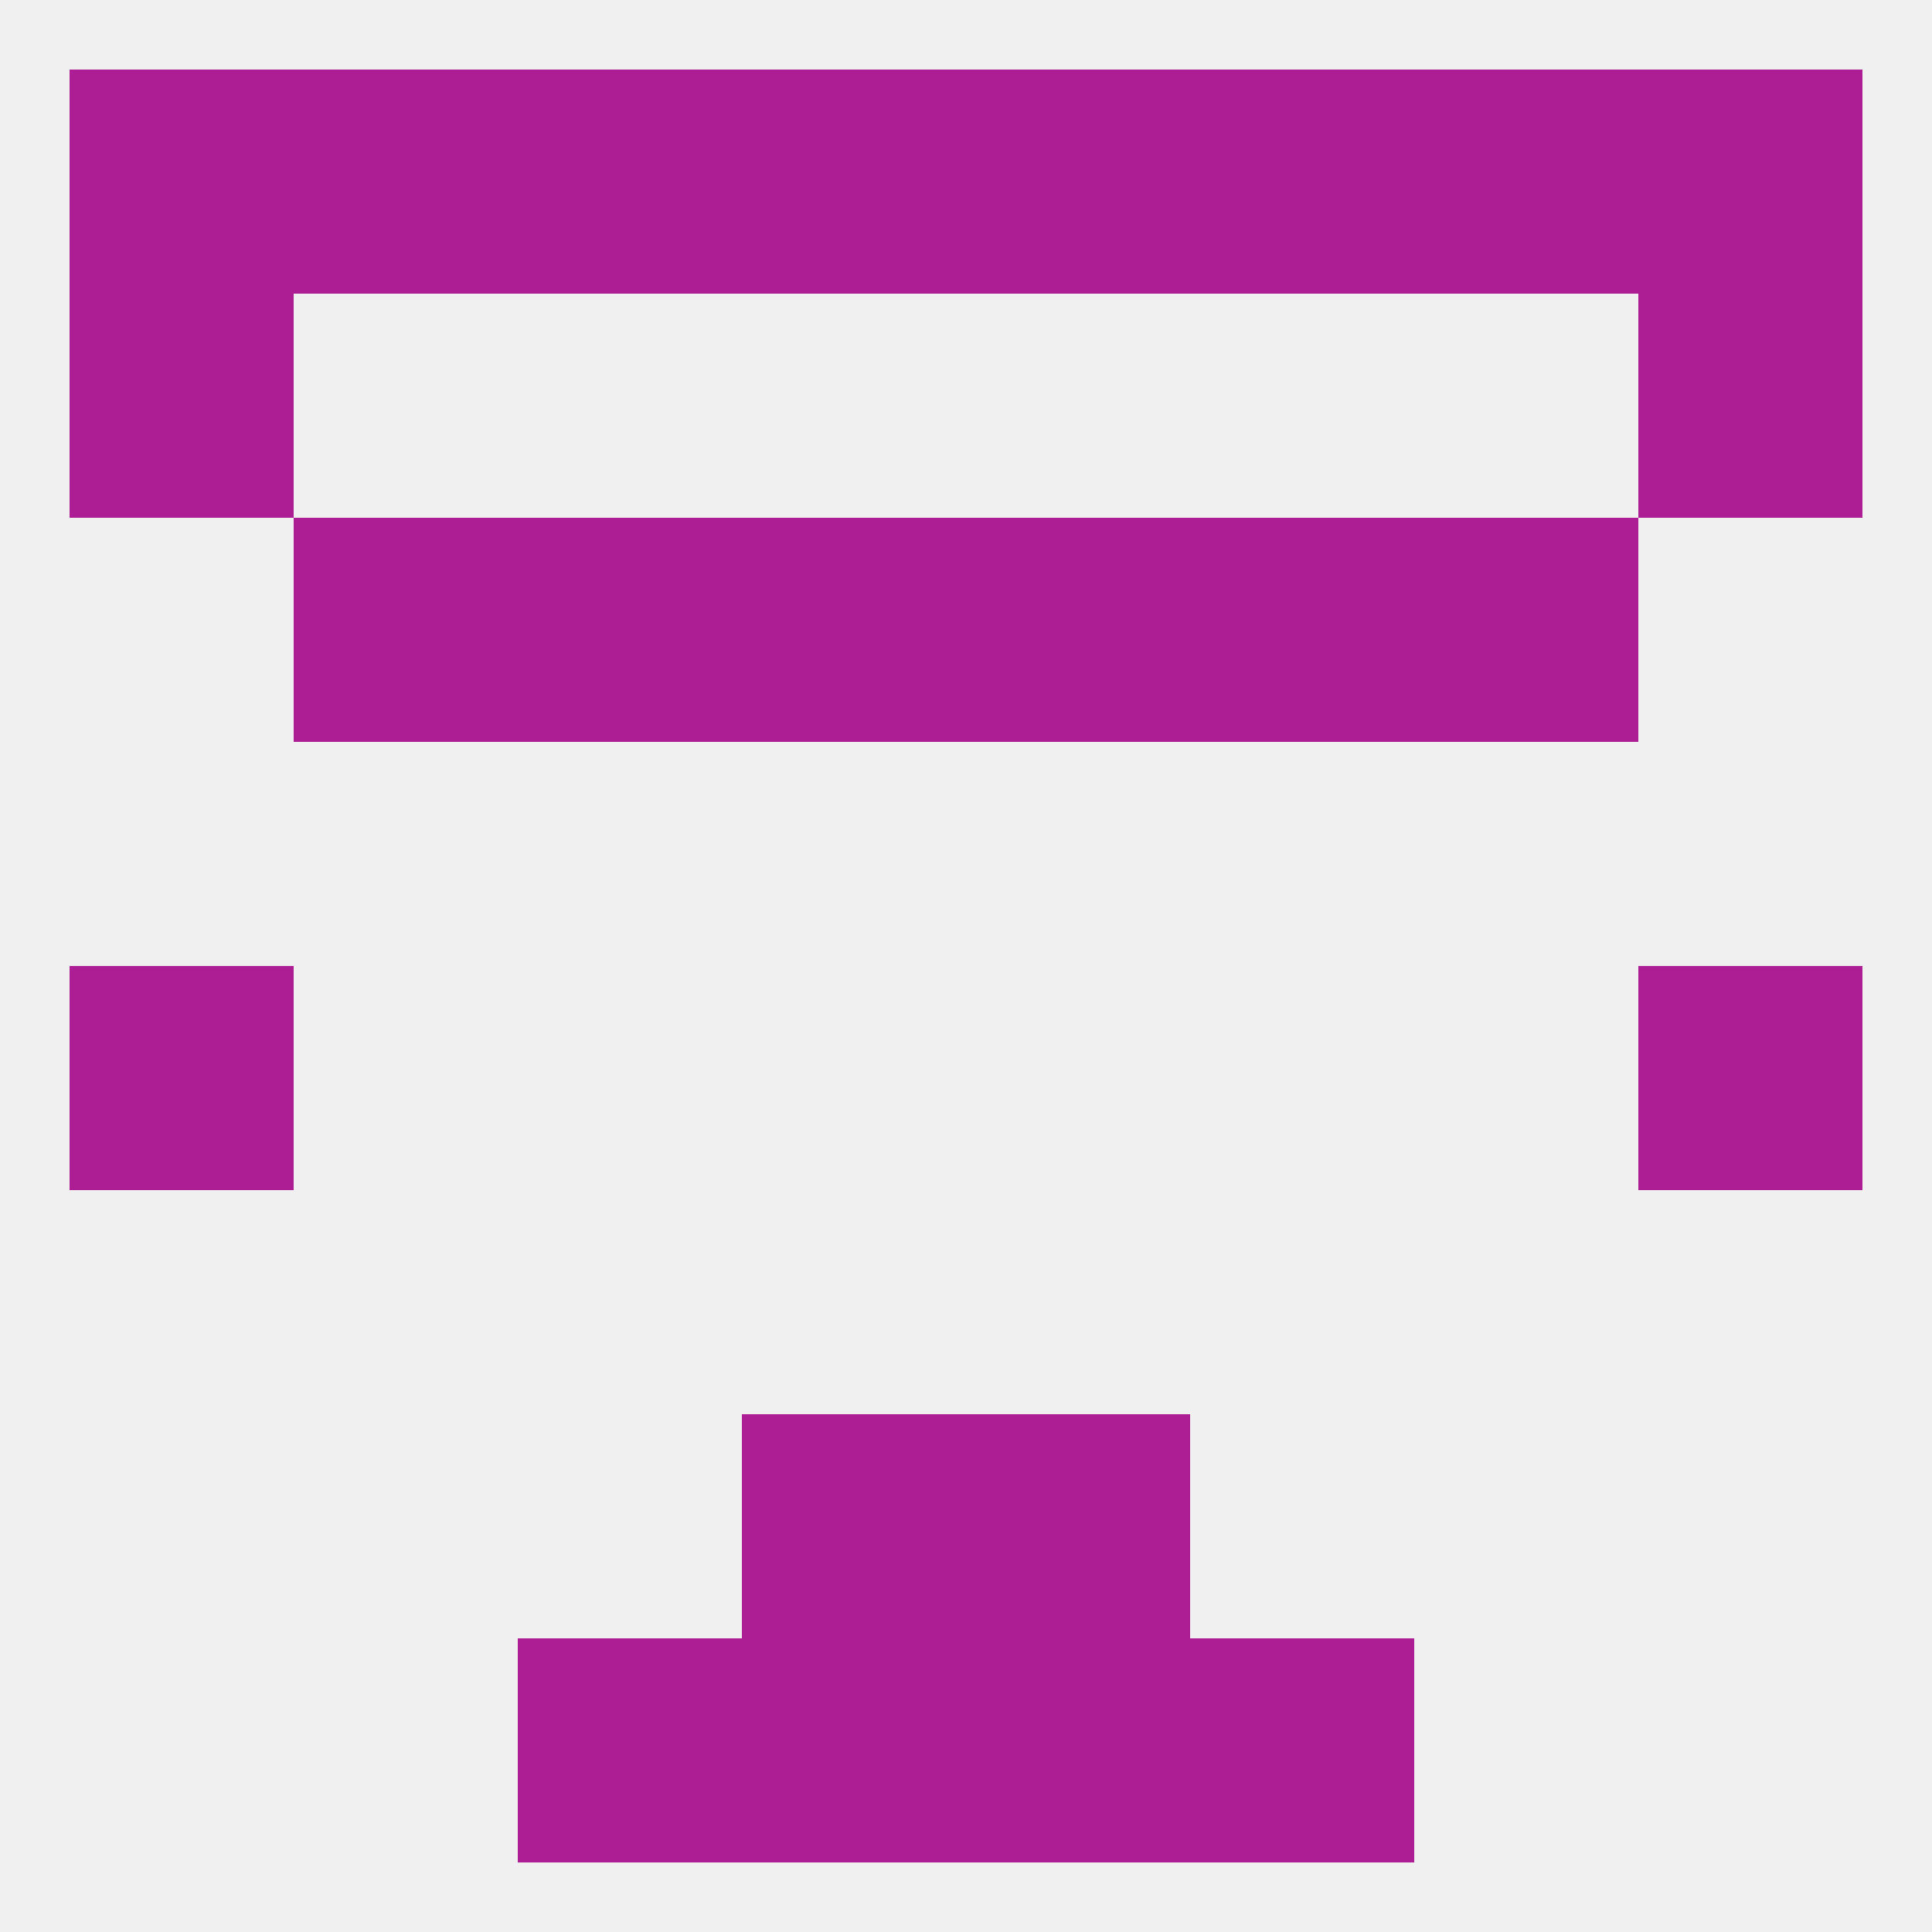 
<!--   <?xml version="1.0"?> -->
<svg version="1.1" baseprofile="full" xmlns="http://www.w3.org/2000/svg" xmlns:xlink="http://www.w3.org/1999/xlink" xmlns:ev="http://www.w3.org/2001/xml-events" width="250" height="250" viewBox="0 0 250 250" >
	<rect width="100%" height="100%" fill="rgba(240,240,240,255)"/>

	<rect x="9" y="38" width="29" height="29" fill="rgba(173,30,149,255)"/>
	<rect x="212" y="38" width="29" height="29" fill="rgba(173,30,149,255)"/>
	<rect x="9" y="9" width="29" height="29" fill="rgba(173,30,149,255)"/>
	<rect x="38" y="9" width="29" height="29" fill="rgba(173,30,149,255)"/>
	<rect x="67" y="9" width="29" height="29" fill="rgba(173,30,149,255)"/>
	<rect x="154" y="9" width="29" height="29" fill="rgba(173,30,149,255)"/>
	<rect x="96" y="9" width="29" height="29" fill="rgba(173,30,149,255)"/>
	<rect x="125" y="9" width="29" height="29" fill="rgba(173,30,149,255)"/>
	<rect x="212" y="9" width="29" height="29" fill="rgba(173,30,149,255)"/>
	<rect x="183" y="9" width="29" height="29" fill="rgba(173,30,149,255)"/>
	<rect x="67" y="212" width="29" height="29" fill="rgba(173,30,149,255)"/>
	<rect x="154" y="212" width="29" height="29" fill="rgba(173,30,149,255)"/>
	<rect x="96" y="212" width="29" height="29" fill="rgba(173,30,149,255)"/>
	<rect x="125" y="212" width="29" height="29" fill="rgba(173,30,149,255)"/>
	<rect x="96" y="183" width="29" height="29" fill="rgba(173,30,149,255)"/>
	<rect x="125" y="183" width="29" height="29" fill="rgba(173,30,149,255)"/>
	<rect x="9" y="125" width="29" height="29" fill="rgba(173,30,149,255)"/>
	<rect x="212" y="125" width="29" height="29" fill="rgba(173,30,149,255)"/>
	<rect x="38" y="67" width="29" height="29" fill="rgba(173,30,149,255)"/>
	<rect x="183" y="67" width="29" height="29" fill="rgba(173,30,149,255)"/>
	<rect x="67" y="67" width="29" height="29" fill="rgba(173,30,149,255)"/>
	<rect x="154" y="67" width="29" height="29" fill="rgba(173,30,149,255)"/>
	<rect x="96" y="67" width="29" height="29" fill="rgba(173,30,149,255)"/>
	<rect x="125" y="67" width="29" height="29" fill="rgba(173,30,149,255)"/>
</svg>
